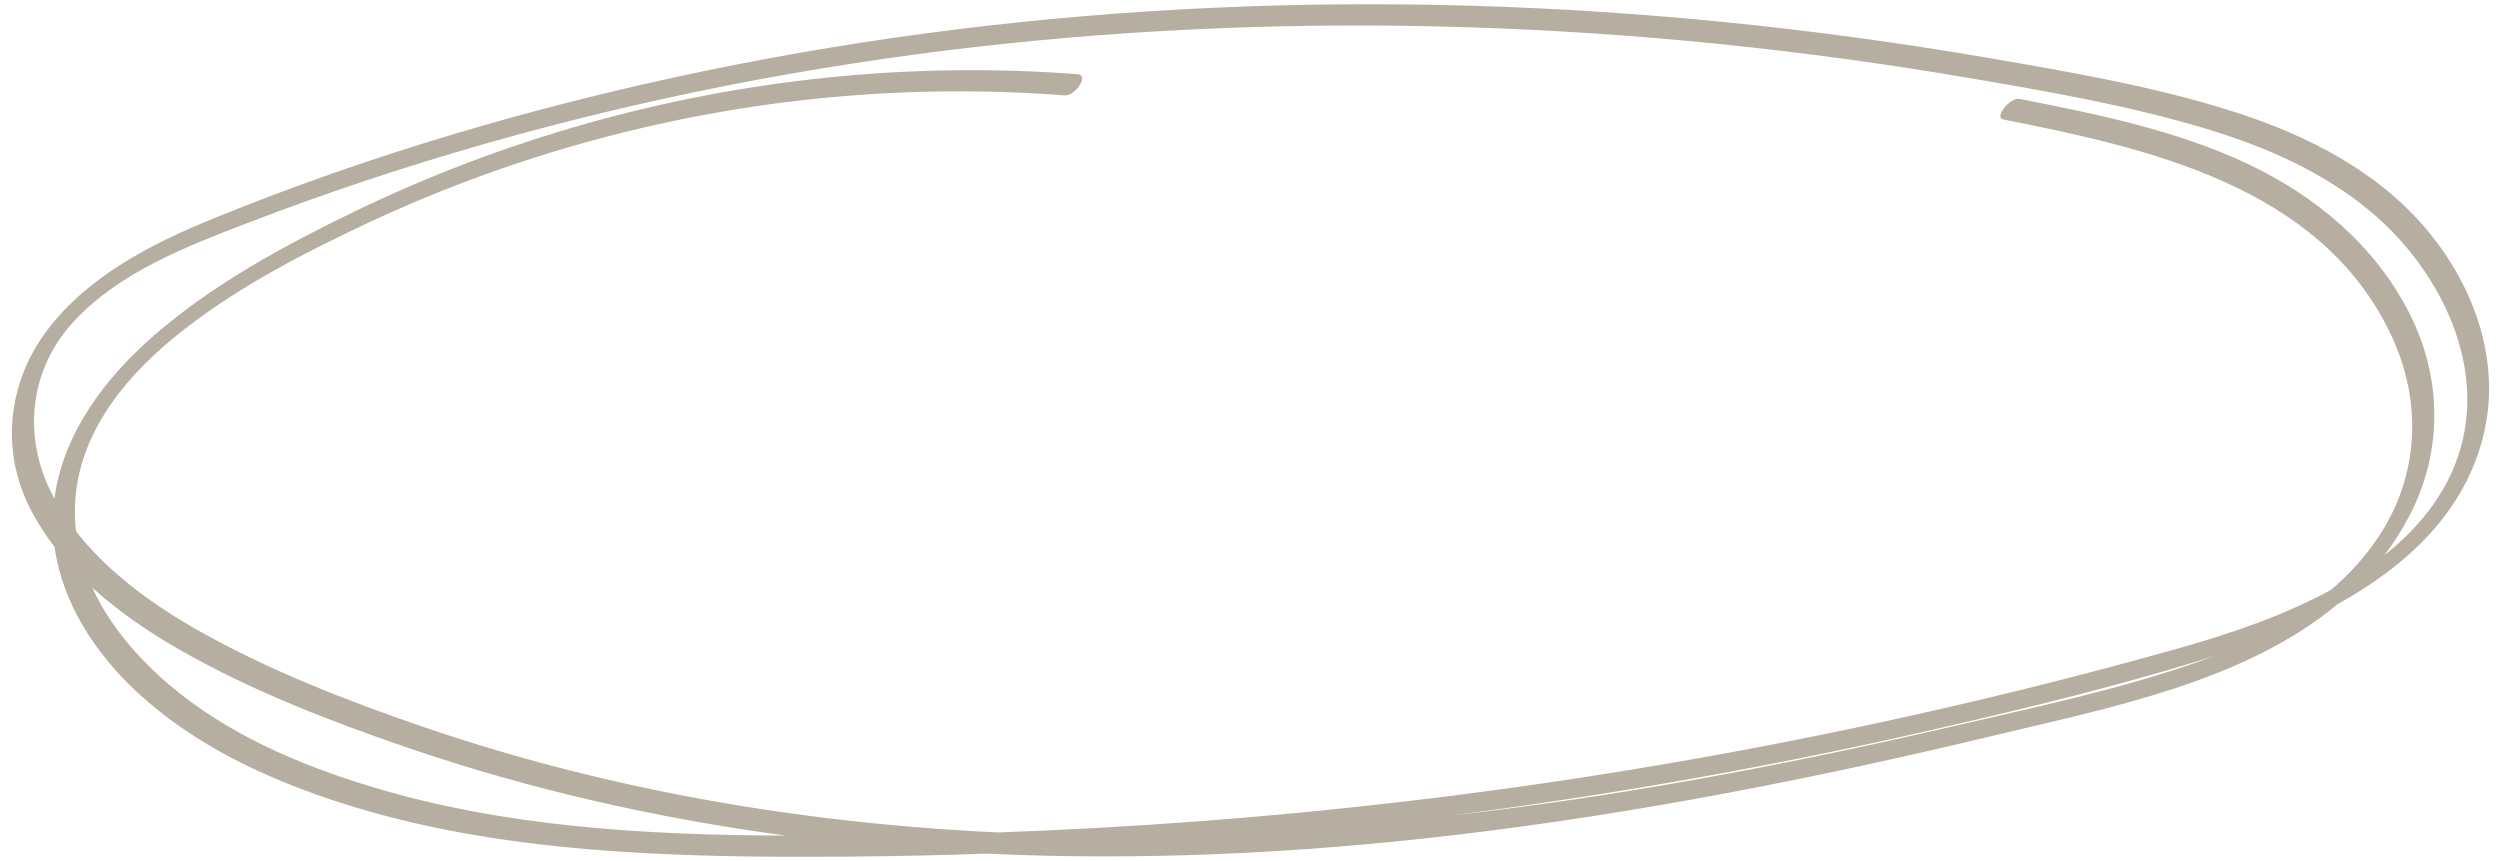 <?xml version="1.0" encoding="UTF-8" standalone="no"?><svg xmlns="http://www.w3.org/2000/svg" xmlns:xlink="http://www.w3.org/1999/xlink" fill="#b6afa1" height="173.8" preserveAspectRatio="xMidYMid meet" version="1" viewBox="-2.4 163.1 504.6 173.8" width="504.6" zoomAndPan="magnify"><g id="change1_1"><path d="M488.18,210.379c-10.113-12.552-24.887-20.042-40.004-24.824 c-16.043-5.075-32.87-7.952-49.427-10.791 c-17.201-2.949-34.501-5.324-51.865-7.084c-34.57-3.504-69.395-4.588-104.11-3.025 c-34.622,1.559-69.148,5.753-103.086,12.799 c-33.721,7.001-67.057,16.74-98.974,29.729 c-12.36,5.03-25.246,11.584-33.498,22.442 c-8.099,10.657-9.594,24.438-3.4,36.382c1.376,2.653,2.995,5.15,4.805,7.505 c1.559,11.354,8.253,21.496,16.653,29.295 c11.404,10.588,25.773,17.32,40.433,22.116 c16.203,5.301,33.146,8.079,50.098,9.543c17.573,1.519,35.248,1.673,52.876,1.539 c9.344-0.071,18.687-0.273,28.025-0.603c31.254,1.471,62.615-0.046,93.687-3.66 c37.055-4.31,73.712-11.537,109.966-20.251 c22.98-5.523,50.343-10.803,69.047-26.443 c14.081-7.78,26.037-18.797,29.643-34.881 C502.234,235.96,497.119,221.475,488.18,210.379z M72.355,321.827 c-14.522-4.418-28.904-10.591-40.572-20.49 c-6.333-5.373-12.071-12.038-15.561-19.63c5.371,4.893,11.502,9.029,17.683,12.565 c14.465,8.278,30.443,14.438,46.179,19.817 c24.706,8.446,50.286,14.192,76.16,17.672 C127.994,331.645,99.432,330.065,72.355,321.827z M441.741,296.523 c-16.144,5.689-33.15,9.276-49.8,13.142 c-17.466,4.056-35.02,7.739-52.673,10.888c-16.174,2.885-32.442,5.308-48.772,7.154 c14.73-1.896,29.42-4.107,44.054-6.642c18.301-3.17,36.515-6.842,54.614-11.012 c17.354-3.999,34.754-8.226,51.791-13.433c1.207-0.369,2.429-0.754,3.66-1.153 C443.66,295.833,442.701,296.185,441.741,296.523z M494.669,251.918 c-2.261,9.629-8.251,17.263-15.776,23.217c1.843-2.44,3.519-5.066,5.004-7.898 c6.829-13.027,6.637-27.928-0.018-40.989 c-6.921-13.584-18.797-23.518-32.42-29.982 c-14.555-6.905-30.501-10.092-46.202-13.203c-1.914-0.379-5.267,3.761-3.305,4.15 c29.285,5.803,63.77,13.477,78.056,43.051c6.328,13.1,6.09,27.767-1.693,40.197 c-2.799,4.47-6.276,8.331-10.205,11.681c-9.714,5.279-20.357,8.868-30.95,11.858 c-17.263,4.872-34.669,9.25-52.17,13.178 c-34.837,7.82-70.087,13.802-105.556,17.892 c-26.713,3.08-53.548,5.098-80.421,6.047c-22.806-1.08-45.537-3.746-67.91-8.298 c-16.299-3.316-32.4-7.623-48.135-13.021 c-15.262-5.237-30.688-11.235-44.795-19.129 c-9.2-5.148-18.561-11.794-25.215-20.304c-0.163-1.382-0.248-2.783-0.239-4.205 c0.091-14.347,9.151-25.979,19.764-34.724 c11.748-9.68,25.721-16.942,39.444-23.37 c29.459-13.8,61.362-22.416,93.757-25.371 c15.605-1.423,31.31-1.527,46.934-0.335c1.83,0.14,5.035-4.09,2.425-4.289 c-33.431-2.55-67.261,0.94-99.51,10.098 c-16.083,4.568-31.789,10.536-46.829,17.838 c-14.019,6.806-28.137,14.49-39.962,24.749 c-9.854,8.549-18.435,19.789-20.156,32.985c-0.134-0.246-0.269-0.491-0.398-0.739 c-6.094-11.715-4.732-25.313,4.354-35.075c9.299-9.991,22.874-15.152,35.325-19.933 c15.627-6,31.532-11.274,47.627-15.87c32.247-9.208,65.273-15.658,98.585-19.492 c33.294-3.831,66.873-5.096,100.366-4.012 c33.55,1.086,67.028,4.511,100.118,10.144 c16.167,2.752,32.549,5.58,48.273,10.314 c14.753,4.442,29.277,11.21,39.628,22.955 C491.9,222.739,498.04,237.564,494.669,251.918z"/></g></svg>